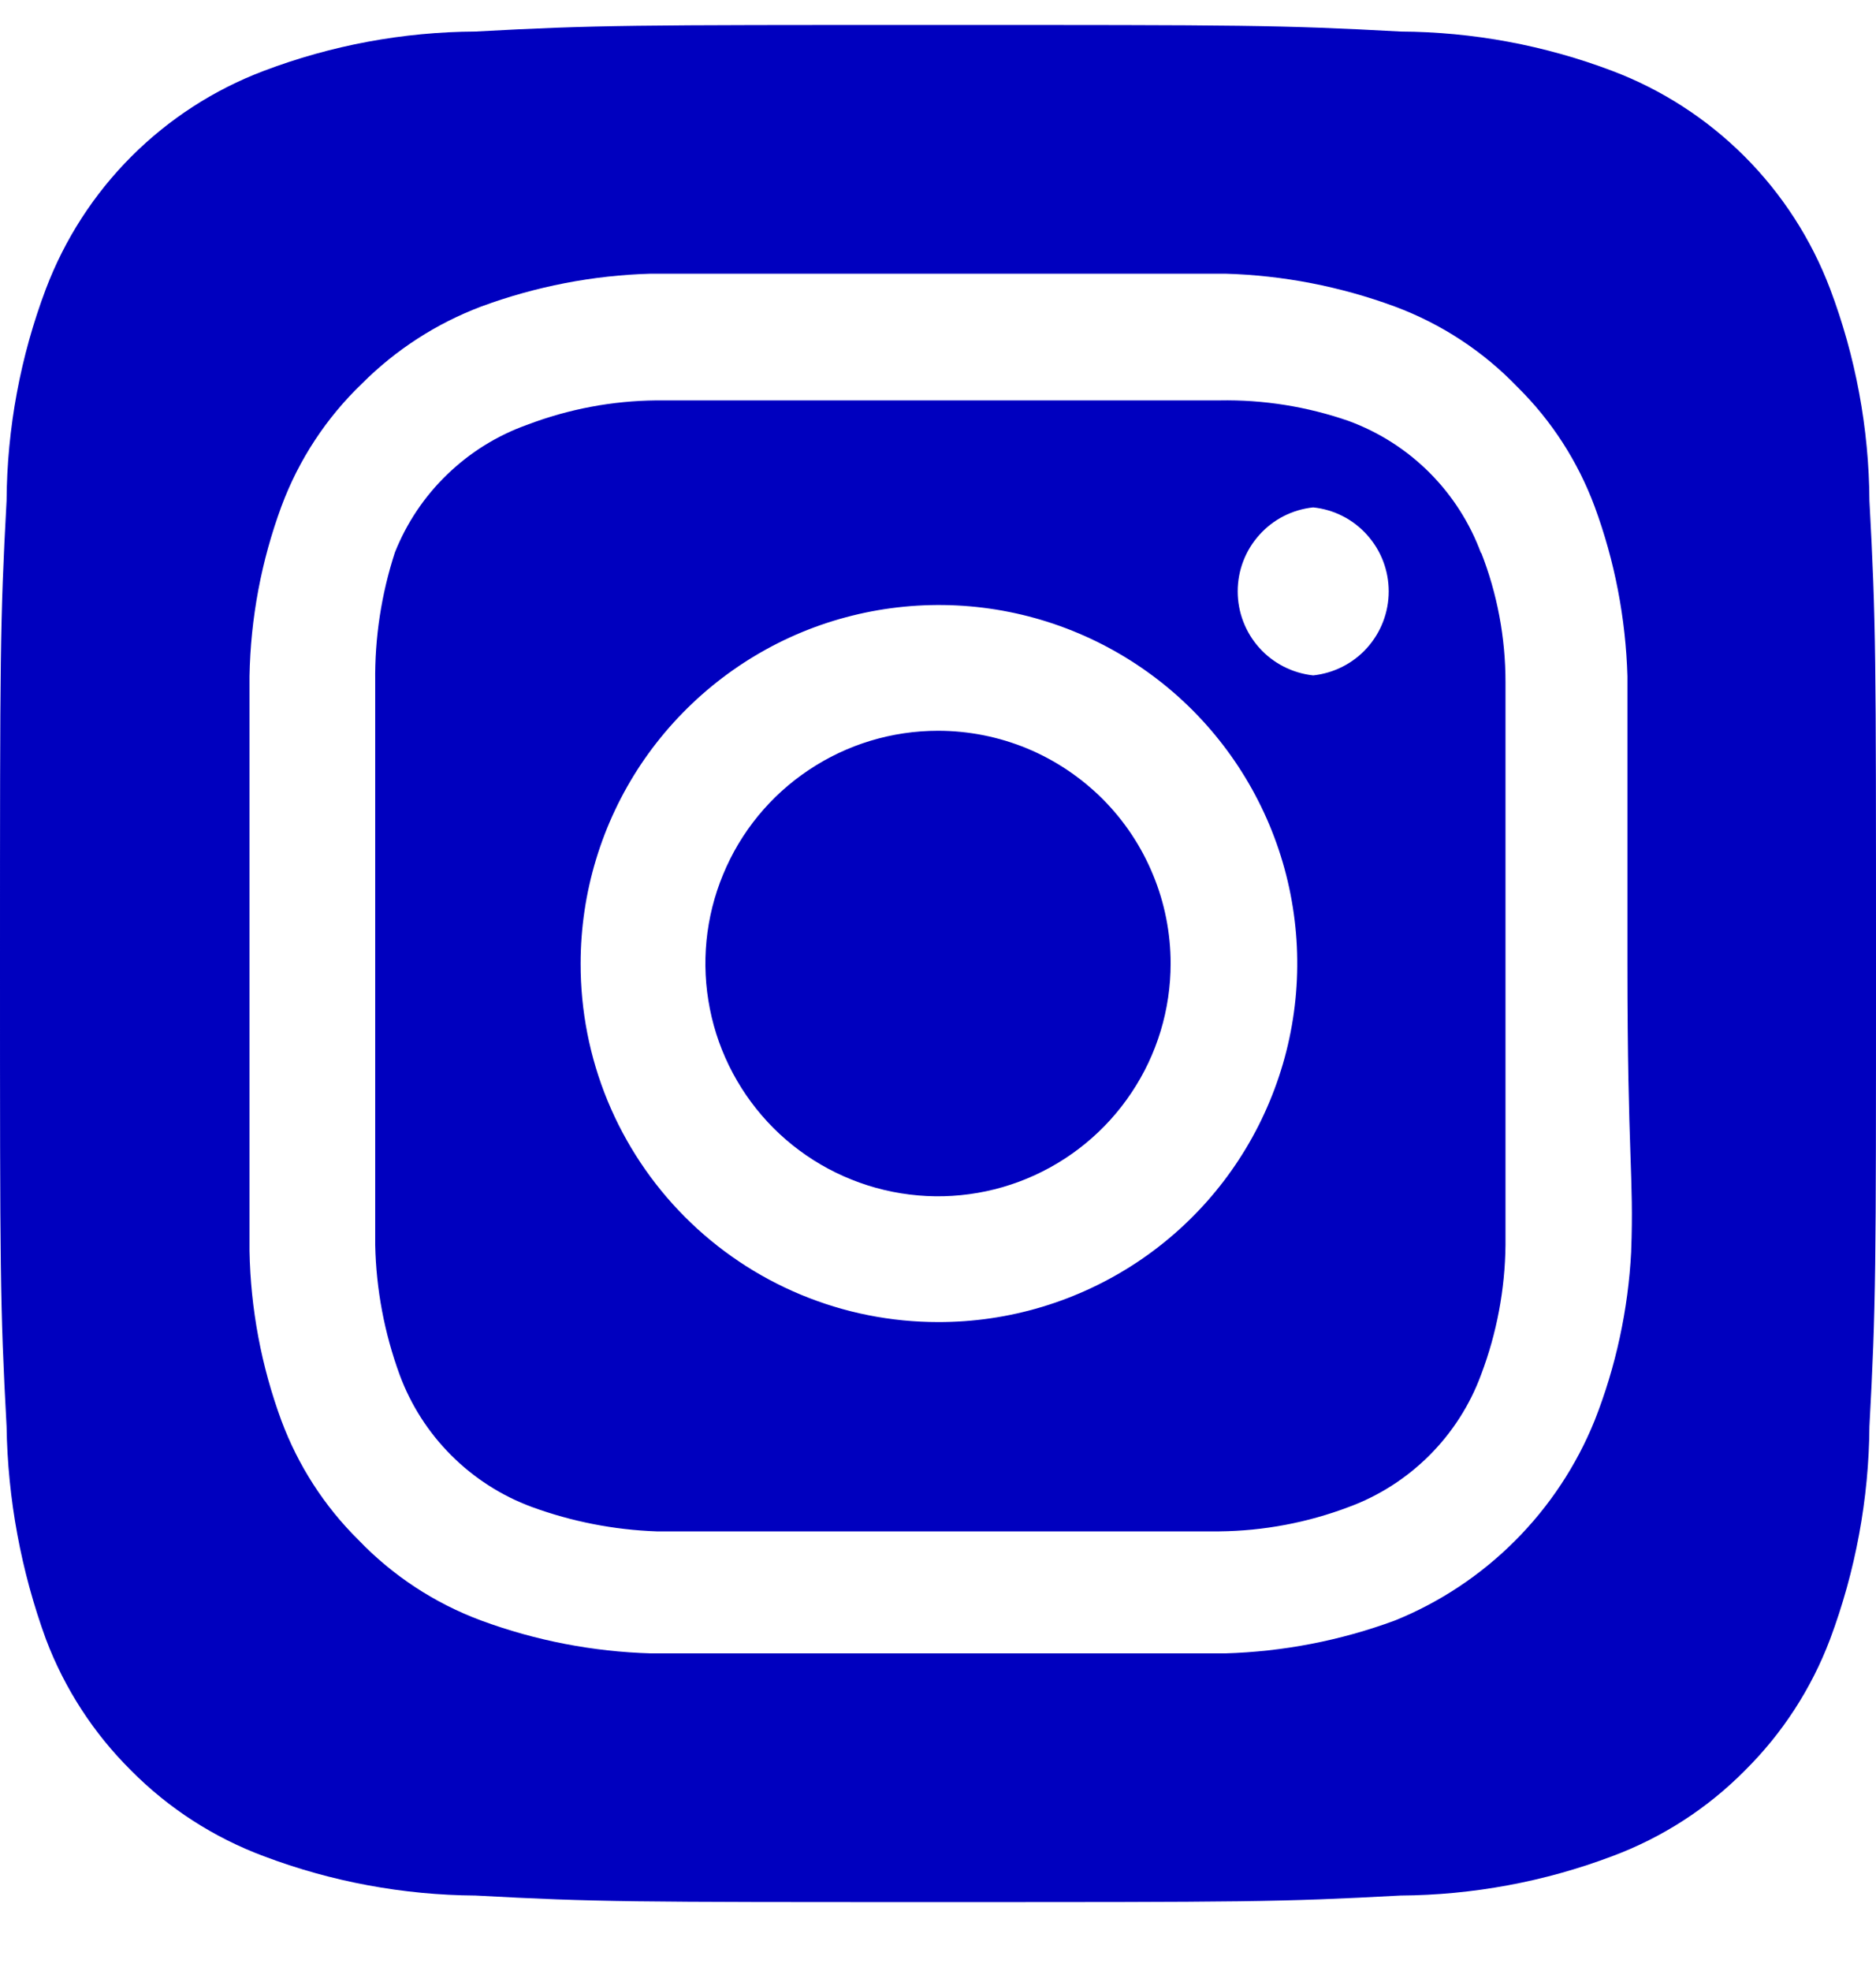 <?xml version="1.0" encoding="UTF-8"?>
<svg xmlns="http://www.w3.org/2000/svg" width="20" height="21" viewBox="0 0 20 21" fill="none">
  <g clip-path="url(#clip0_7460_42923)">
    <path d="M10 7.786C9.509 7.786 9.03 7.931 8.622 8.204C8.214 8.476 7.896 8.863 7.709 9.317C7.521 9.77 7.472 10.268 7.568 10.749C7.663 11.23 7.9 11.672 8.246 12.019C8.593 12.366 9.035 12.602 9.516 12.698C9.997 12.794 10.496 12.745 10.949 12.557C11.402 12.369 11.79 12.051 12.062 11.643C12.335 11.236 12.48 10.756 12.48 10.266C12.48 9.94 12.416 9.617 12.291 9.317C12.167 9.016 11.984 8.742 11.754 8.512C11.523 8.282 11.25 8.099 10.949 7.974C10.648 7.85 10.326 7.786 10 7.786ZM19.93 5.336C19.925 4.563 19.783 3.798 19.51 3.076C19.309 2.547 18.999 2.067 18.599 1.667C18.199 1.267 17.719 0.956 17.19 0.756C16.468 0.482 15.702 0.34 14.93 0.336C13.64 0.266 13.26 0.266 10 0.266C6.74 0.266 6.36 0.266 5.07 0.336C4.298 0.34 3.532 0.482 2.81 0.756C2.281 0.956 1.801 1.267 1.401 1.667C1.001 2.067 0.691 2.547 0.49 3.076C0.217 3.798 0.075 4.563 0.07 5.336C-6.70552e-08 6.626 0 7.006 0 10.266C0 13.526 -6.70552e-08 13.906 0.07 15.196C0.082 15.97 0.224 16.738 0.49 17.466C0.689 17.992 0.999 18.47 1.4 18.866C1.798 19.268 2.28 19.578 2.81 19.776C3.532 20.049 4.298 20.191 5.07 20.196C6.36 20.266 6.74 20.266 10 20.266C13.26 20.266 13.64 20.266 14.93 20.196C15.702 20.191 16.468 20.049 17.19 19.776C17.721 19.578 18.202 19.268 18.6 18.866C19.001 18.47 19.311 17.992 19.51 17.466C19.782 16.739 19.924 15.971 19.93 15.196C20 13.906 20 13.526 20 10.266C20 7.006 20 6.626 19.93 5.336ZM17.39 13.336C17.358 13.953 17.227 14.561 17 15.136C16.806 15.615 16.517 16.051 16.151 16.417C15.785 16.783 15.35 17.072 14.87 17.266C14.29 17.48 13.678 17.598 13.06 17.616H6.94C6.322 17.598 5.71 17.48 5.13 17.266C4.634 17.082 4.186 16.788 3.82 16.406C3.457 16.047 3.178 15.614 3 15.136C2.786 14.556 2.671 13.944 2.66 13.326V7.206C2.671 6.587 2.786 5.976 3 5.396C3.184 4.9 3.478 4.452 3.86 4.086C4.221 3.725 4.653 3.446 5.13 3.266C5.71 3.052 6.322 2.933 6.94 2.916H13.06C13.678 2.933 14.29 3.052 14.87 3.266C15.366 3.45 15.814 3.744 16.18 4.126C16.543 4.484 16.822 4.918 17 5.396C17.214 5.976 17.332 6.587 17.35 7.206V10.266C17.35 12.326 17.42 12.536 17.39 13.326V13.336ZM15.79 5.896C15.671 5.573 15.483 5.279 15.24 5.036C14.996 4.792 14.703 4.605 14.38 4.486C13.937 4.332 13.469 4.257 13 4.266H7C6.528 4.27 6.061 4.358 5.62 4.526C5.302 4.639 5.012 4.819 4.769 5.054C4.525 5.288 4.335 5.572 4.21 5.886C4.065 6.331 3.994 6.797 4 7.266V13.266C4.01 13.737 4.098 14.203 4.26 14.646C4.379 14.969 4.567 15.262 4.81 15.505C5.054 15.749 5.347 15.937 5.67 16.056C6.097 16.212 6.546 16.3 7 16.316H13C13.472 16.311 13.939 16.223 14.38 16.056C14.703 15.937 14.996 15.749 15.24 15.505C15.483 15.262 15.671 14.969 15.79 14.646C15.957 14.205 16.045 13.737 16.05 13.266V7.266C16.05 6.793 15.962 6.325 15.79 5.886V5.896ZM10 14.086C9.499 14.086 9.003 13.987 8.54 13.795C8.077 13.603 7.656 13.321 7.302 12.966C6.948 12.611 6.668 12.19 6.477 11.727C6.286 11.263 6.189 10.767 6.19 10.266C6.19 9.51 6.414 8.771 6.834 8.142C7.255 7.514 7.852 7.024 8.55 6.735C9.249 6.447 10.018 6.372 10.759 6.52C11.5 6.668 12.181 7.033 12.715 7.568C13.248 8.103 13.612 8.785 13.758 9.527C13.904 10.268 13.827 11.037 13.536 11.734C13.246 12.432 12.755 13.028 12.125 13.447C11.495 13.865 10.756 14.088 10 14.086ZM14 7.196C13.779 7.172 13.574 7.068 13.426 6.903C13.277 6.737 13.195 6.523 13.195 6.301C13.195 6.078 13.277 5.864 13.426 5.699C13.574 5.533 13.779 5.429 14 5.406C14.221 5.429 14.426 5.533 14.574 5.699C14.723 5.864 14.805 6.078 14.805 6.301C14.805 6.523 14.723 6.737 14.574 6.903C14.426 7.068 14.221 7.172 14 7.196Z" fill="#0000BF"></path>
  </g>
  <defs>
    <clipPath id="clip0_7460_42923">
      <rect width="20" height="20" fill="white" transform="translate(0 0.266)"></rect>
    </clipPath>
  </defs>
</svg>
